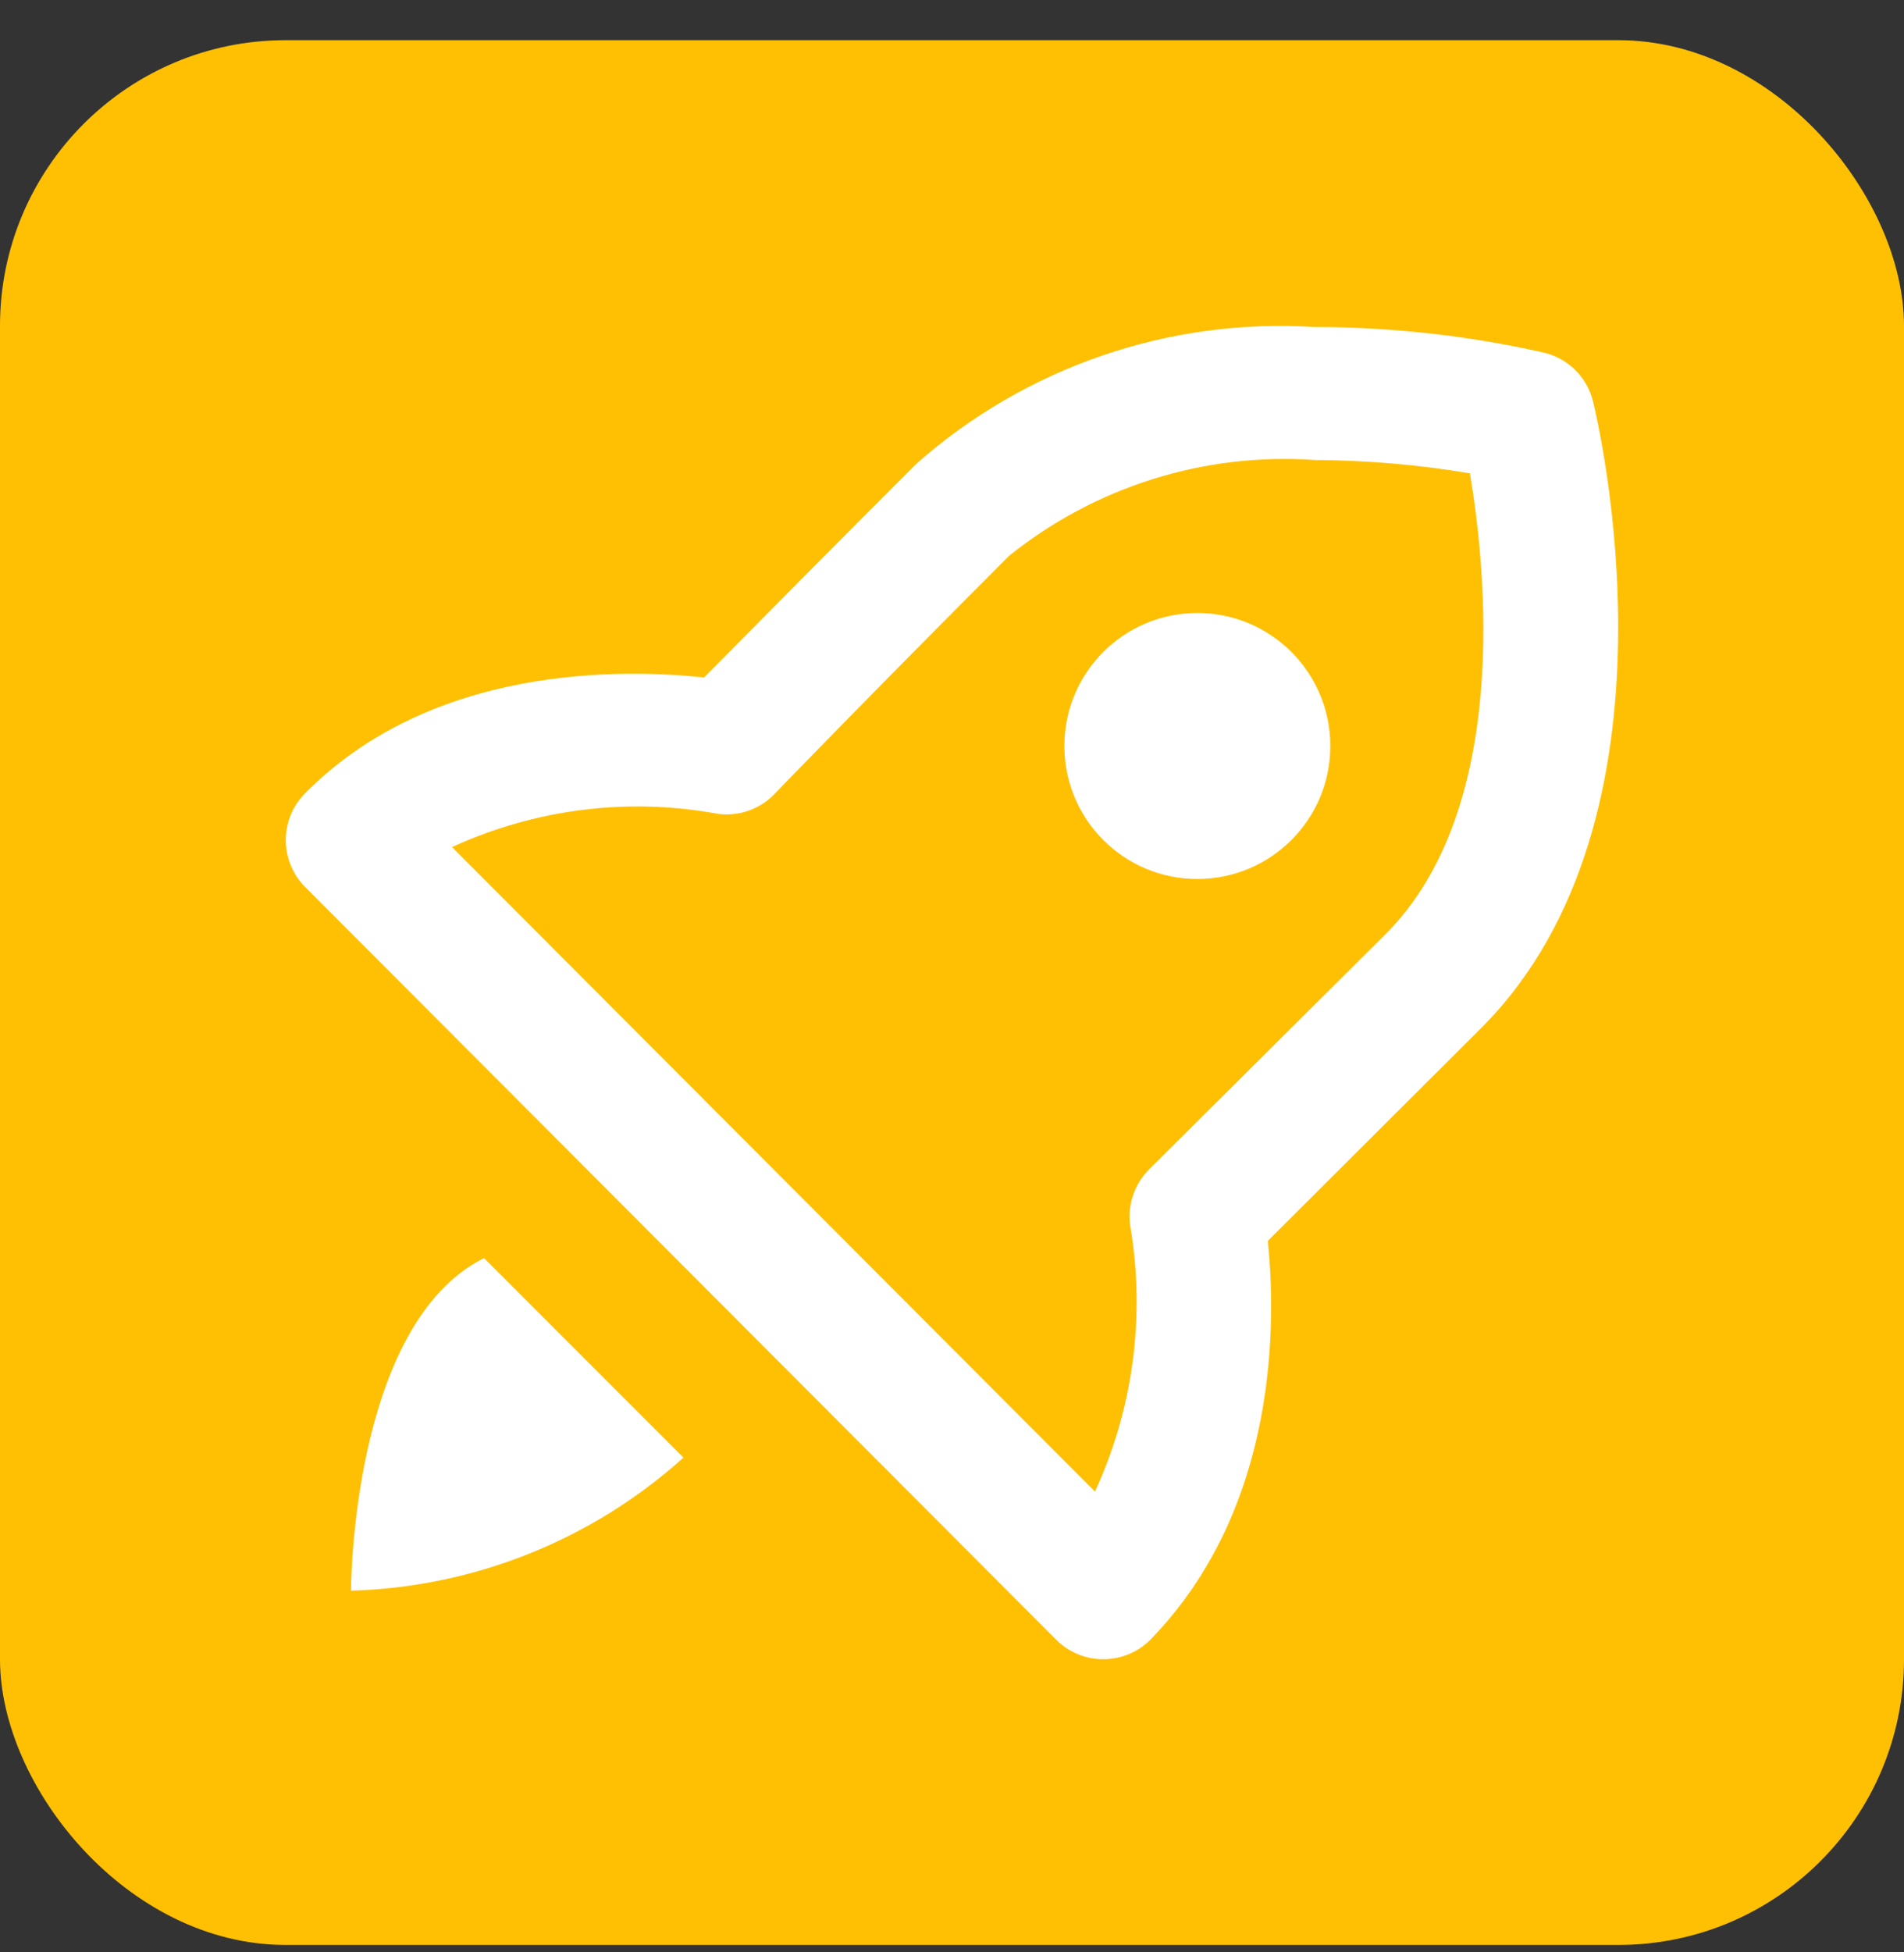 <svg width="40" height="41" viewBox="0 0 40 41" fill="none" xmlns="http://www.w3.org/2000/svg">
<rect x="0" y="0" width="40" height="41" fill="#333333" stroke="none"/>
<rect y="0.844" width="40" height="40" rx="6" fill="url(#paint0_linear_6_2786)"/>
<path d="M32.403 7.398C30.835 7.047 29.233 6.869 27.626 6.867C26.109 6.771 24.587 6.975 23.149 7.469C21.711 7.963 20.384 8.736 19.246 9.744C17.747 11.243 16.262 12.738 14.791 14.227C13.101 14.046 9.092 13.948 6.411 16.658C6.15 16.919 6.004 17.273 6.004 17.642C6.004 18.011 6.15 18.365 6.411 18.627L22.193 34.438C22.455 34.698 22.809 34.844 23.178 34.844C23.547 34.844 23.901 34.698 24.163 34.438C26.886 31.644 26.802 27.706 26.635 26.058L31.118 21.588C35.573 17.133 33.548 8.766 33.464 8.417C33.4 8.165 33.266 7.936 33.079 7.756C32.891 7.576 32.657 7.452 32.403 7.398ZM29.107 19.619L24.134 24.563C23.974 24.726 23.855 24.925 23.789 25.145C23.723 25.364 23.712 25.596 23.757 25.82C24.059 27.689 23.797 29.605 23.003 31.323L9.497 17.789C11.243 16.986 13.194 16.742 15.084 17.091C15.308 17.12 15.535 17.094 15.746 17.017C15.958 16.939 16.148 16.811 16.299 16.644C16.299 16.644 18.255 14.619 21.201 11.671C23.014 10.216 25.308 9.498 27.626 9.66C28.717 9.666 29.805 9.759 30.881 9.94C31.216 11.937 31.747 16.979 29.107 19.619Z" fill="white"/>
<path d="M25.154 18.459C26.697 18.459 27.948 17.209 27.948 15.666C27.948 14.123 26.697 12.873 25.154 12.873C23.611 12.873 22.361 14.123 22.361 15.666C22.361 17.209 23.611 18.459 25.154 18.459Z" fill="white"/>
<path d="M10.168 26.42C7.374 27.817 7.374 33.404 7.374 33.404C9.96 33.33 12.435 32.34 14.358 30.61L10.168 26.42Z" fill="white"/>
<defs>
<linearGradient id="paint0_linear_6_2786" x1="0" y1="0.844" x2="40" y2="40.844" gradientUnits="userSpaceOnUse">
<stop stop-color="#FFC004"/>
<stop offset="1" stop-color="#FFC004"/>
</linearGradient>
</defs>
</svg>
